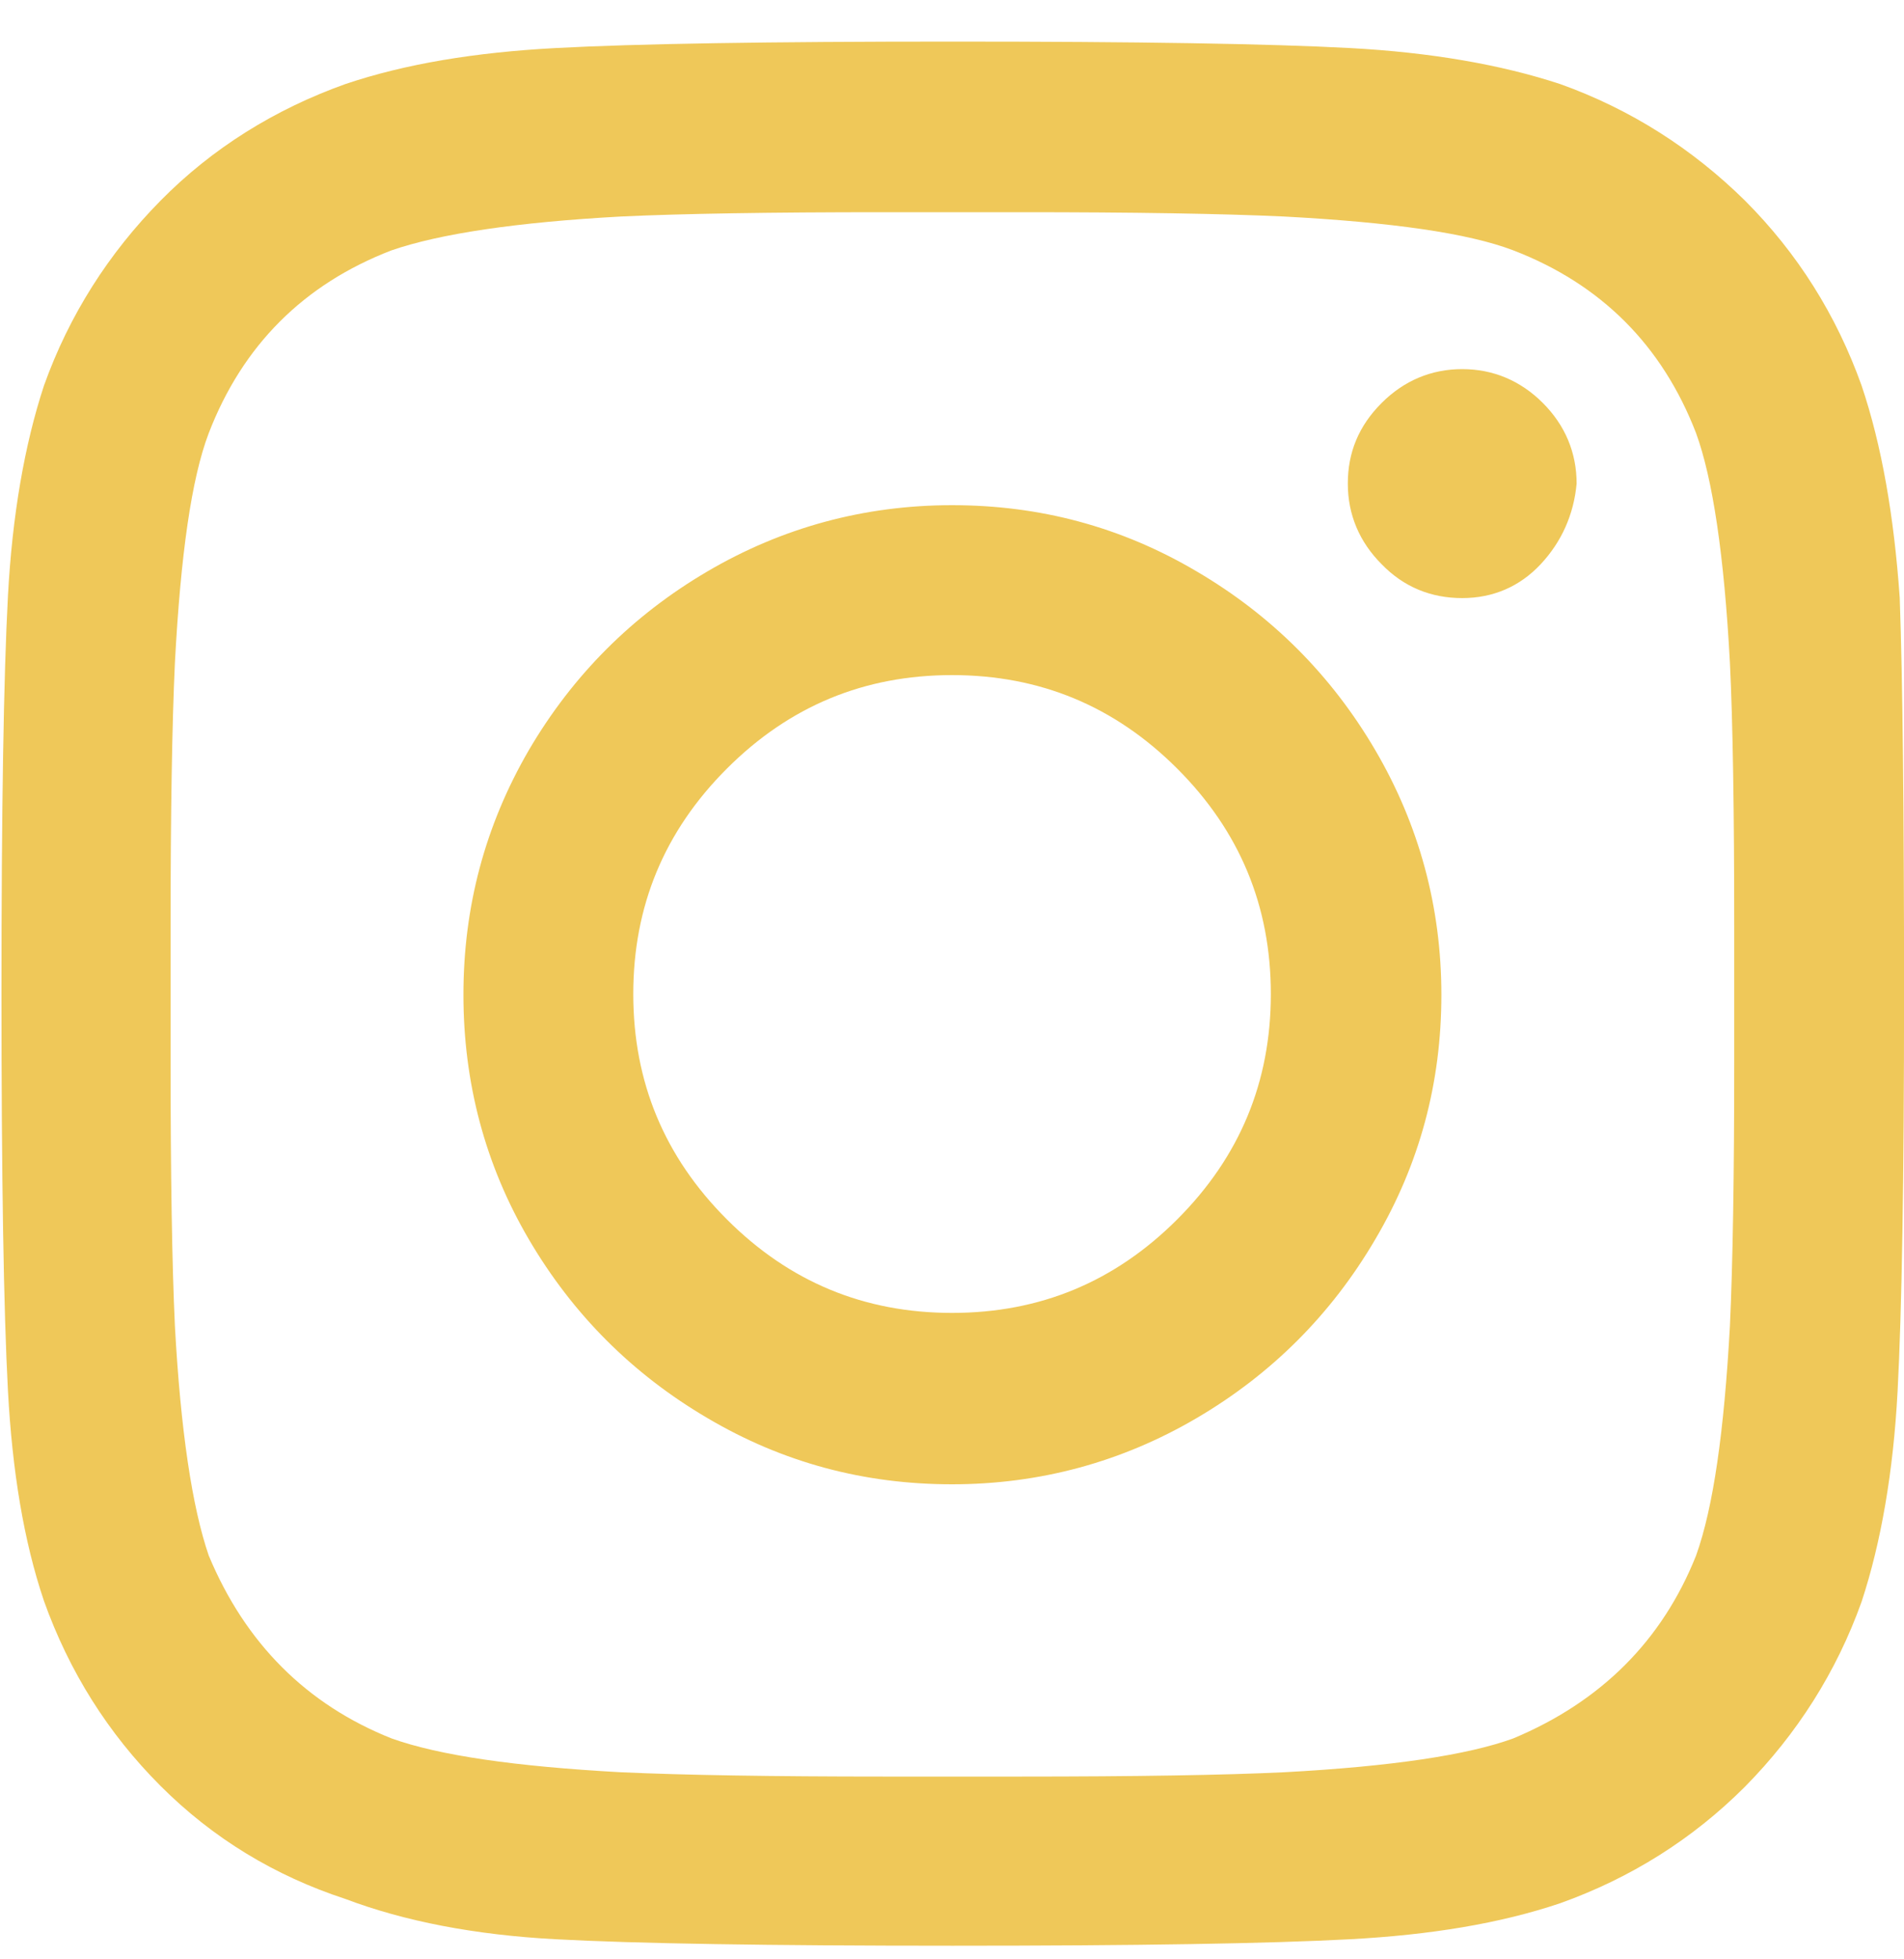 <svg xmlns="http://www.w3.org/2000/svg" width="35" height="36" viewBox="0 0 35 36" fill="none"><g id="Footer"><path id="Vector" d="M34.922 11.002C34.974 12.457 35.001 14.877 35.001 18.264C35.001 21.65 34.961 24.084 34.882 25.565C34.803 27.047 34.578 28.343 34.221 29.428C33.758 30.724 33.03 31.862 32.078 32.827C31.112 33.793 29.974 34.507 28.678 34.97C27.58 35.34 26.297 35.552 24.816 35.631C23.334 35.711 20.9 35.75 17.514 35.75C14.128 35.75 11.694 35.711 10.213 35.631C8.731 35.552 7.435 35.301 6.35 34.891C5.054 34.467 3.916 33.779 2.951 32.814C1.985 31.848 1.271 30.711 0.808 29.415C0.437 28.317 0.226 27.034 0.146 25.552C0.067 24.071 0.027 21.637 0.027 18.25C0.027 14.864 0.067 12.43 0.146 10.949C0.226 9.467 0.451 8.171 0.808 7.086C1.271 5.79 1.998 4.653 2.951 3.687C3.903 2.721 5.054 2.007 6.35 1.544C7.448 1.174 8.731 0.962 10.213 0.883C11.694 0.803 14.128 0.764 17.514 0.764C20.9 0.764 23.334 0.803 24.816 0.883C26.297 0.962 27.593 1.187 28.678 1.544C29.974 2.007 31.112 2.735 32.078 3.687C33.043 4.653 33.758 5.79 34.221 7.086C34.591 8.184 34.816 9.481 34.922 10.989V11.002ZM31.178 28.581C31.496 27.695 31.694 26.293 31.8 24.362C31.853 23.211 31.879 21.597 31.879 19.52V17.02C31.879 14.891 31.853 13.264 31.8 12.179C31.694 10.195 31.482 8.793 31.178 7.959C30.556 6.346 29.432 5.221 27.818 4.6C26.985 4.282 25.583 4.084 23.599 3.978C22.448 3.925 20.834 3.899 18.758 3.899H16.258C14.168 3.899 12.554 3.925 11.416 3.978C9.485 4.084 8.083 4.295 7.197 4.6C5.583 5.221 4.459 6.346 3.837 7.959C3.519 8.793 3.321 10.195 3.215 12.179C3.162 13.33 3.136 14.944 3.136 17.02V19.52C3.136 21.597 3.162 23.224 3.215 24.362C3.321 26.293 3.533 27.695 3.837 28.581C4.511 30.195 5.636 31.319 7.197 31.941C8.083 32.258 9.485 32.457 11.416 32.563C12.567 32.615 14.181 32.642 16.258 32.642H18.758C20.887 32.642 22.514 32.615 23.599 32.563C25.583 32.457 26.985 32.245 27.818 31.941C29.432 31.266 30.556 30.142 31.178 28.581ZM17.501 9.282C19.115 9.282 20.609 9.679 21.998 10.499C23.374 11.306 24.472 12.404 25.279 13.78C26.085 15.155 26.496 16.663 26.496 18.277C26.496 19.891 26.099 21.385 25.279 22.774C24.472 24.15 23.374 25.248 21.998 26.055C20.623 26.862 19.115 27.272 17.501 27.272C15.887 27.272 14.392 26.875 13.004 26.055C11.628 25.248 10.53 24.15 9.723 22.774C8.916 21.399 8.519 19.891 8.519 18.277C8.519 16.663 8.916 15.168 9.723 13.78C10.53 12.404 11.628 11.306 13.004 10.499C14.379 9.692 15.887 9.282 17.501 9.282ZM17.501 24.123C19.115 24.123 20.49 23.555 21.641 22.404C22.792 21.253 23.361 19.877 23.361 18.264C23.361 16.65 22.792 15.274 21.641 14.123C20.49 12.973 19.115 12.404 17.501 12.404C15.887 12.404 14.511 12.973 13.361 14.123C12.21 15.274 11.641 16.65 11.641 18.264C11.641 19.877 12.21 21.253 13.361 22.404C14.511 23.555 15.887 24.123 17.501 24.123ZM28.982 8.885C28.982 8.317 28.771 7.814 28.361 7.404C27.951 6.994 27.448 6.782 26.879 6.782C26.31 6.782 25.808 6.994 25.398 7.404C24.974 7.827 24.776 8.317 24.776 8.885C24.776 9.454 24.988 9.957 25.398 10.367C25.808 10.79 26.31 10.989 26.879 10.989C27.448 10.989 27.937 10.777 28.321 10.367C28.705 9.957 28.93 9.454 28.982 8.885Z" fill="#EFC859"/></g></svg>